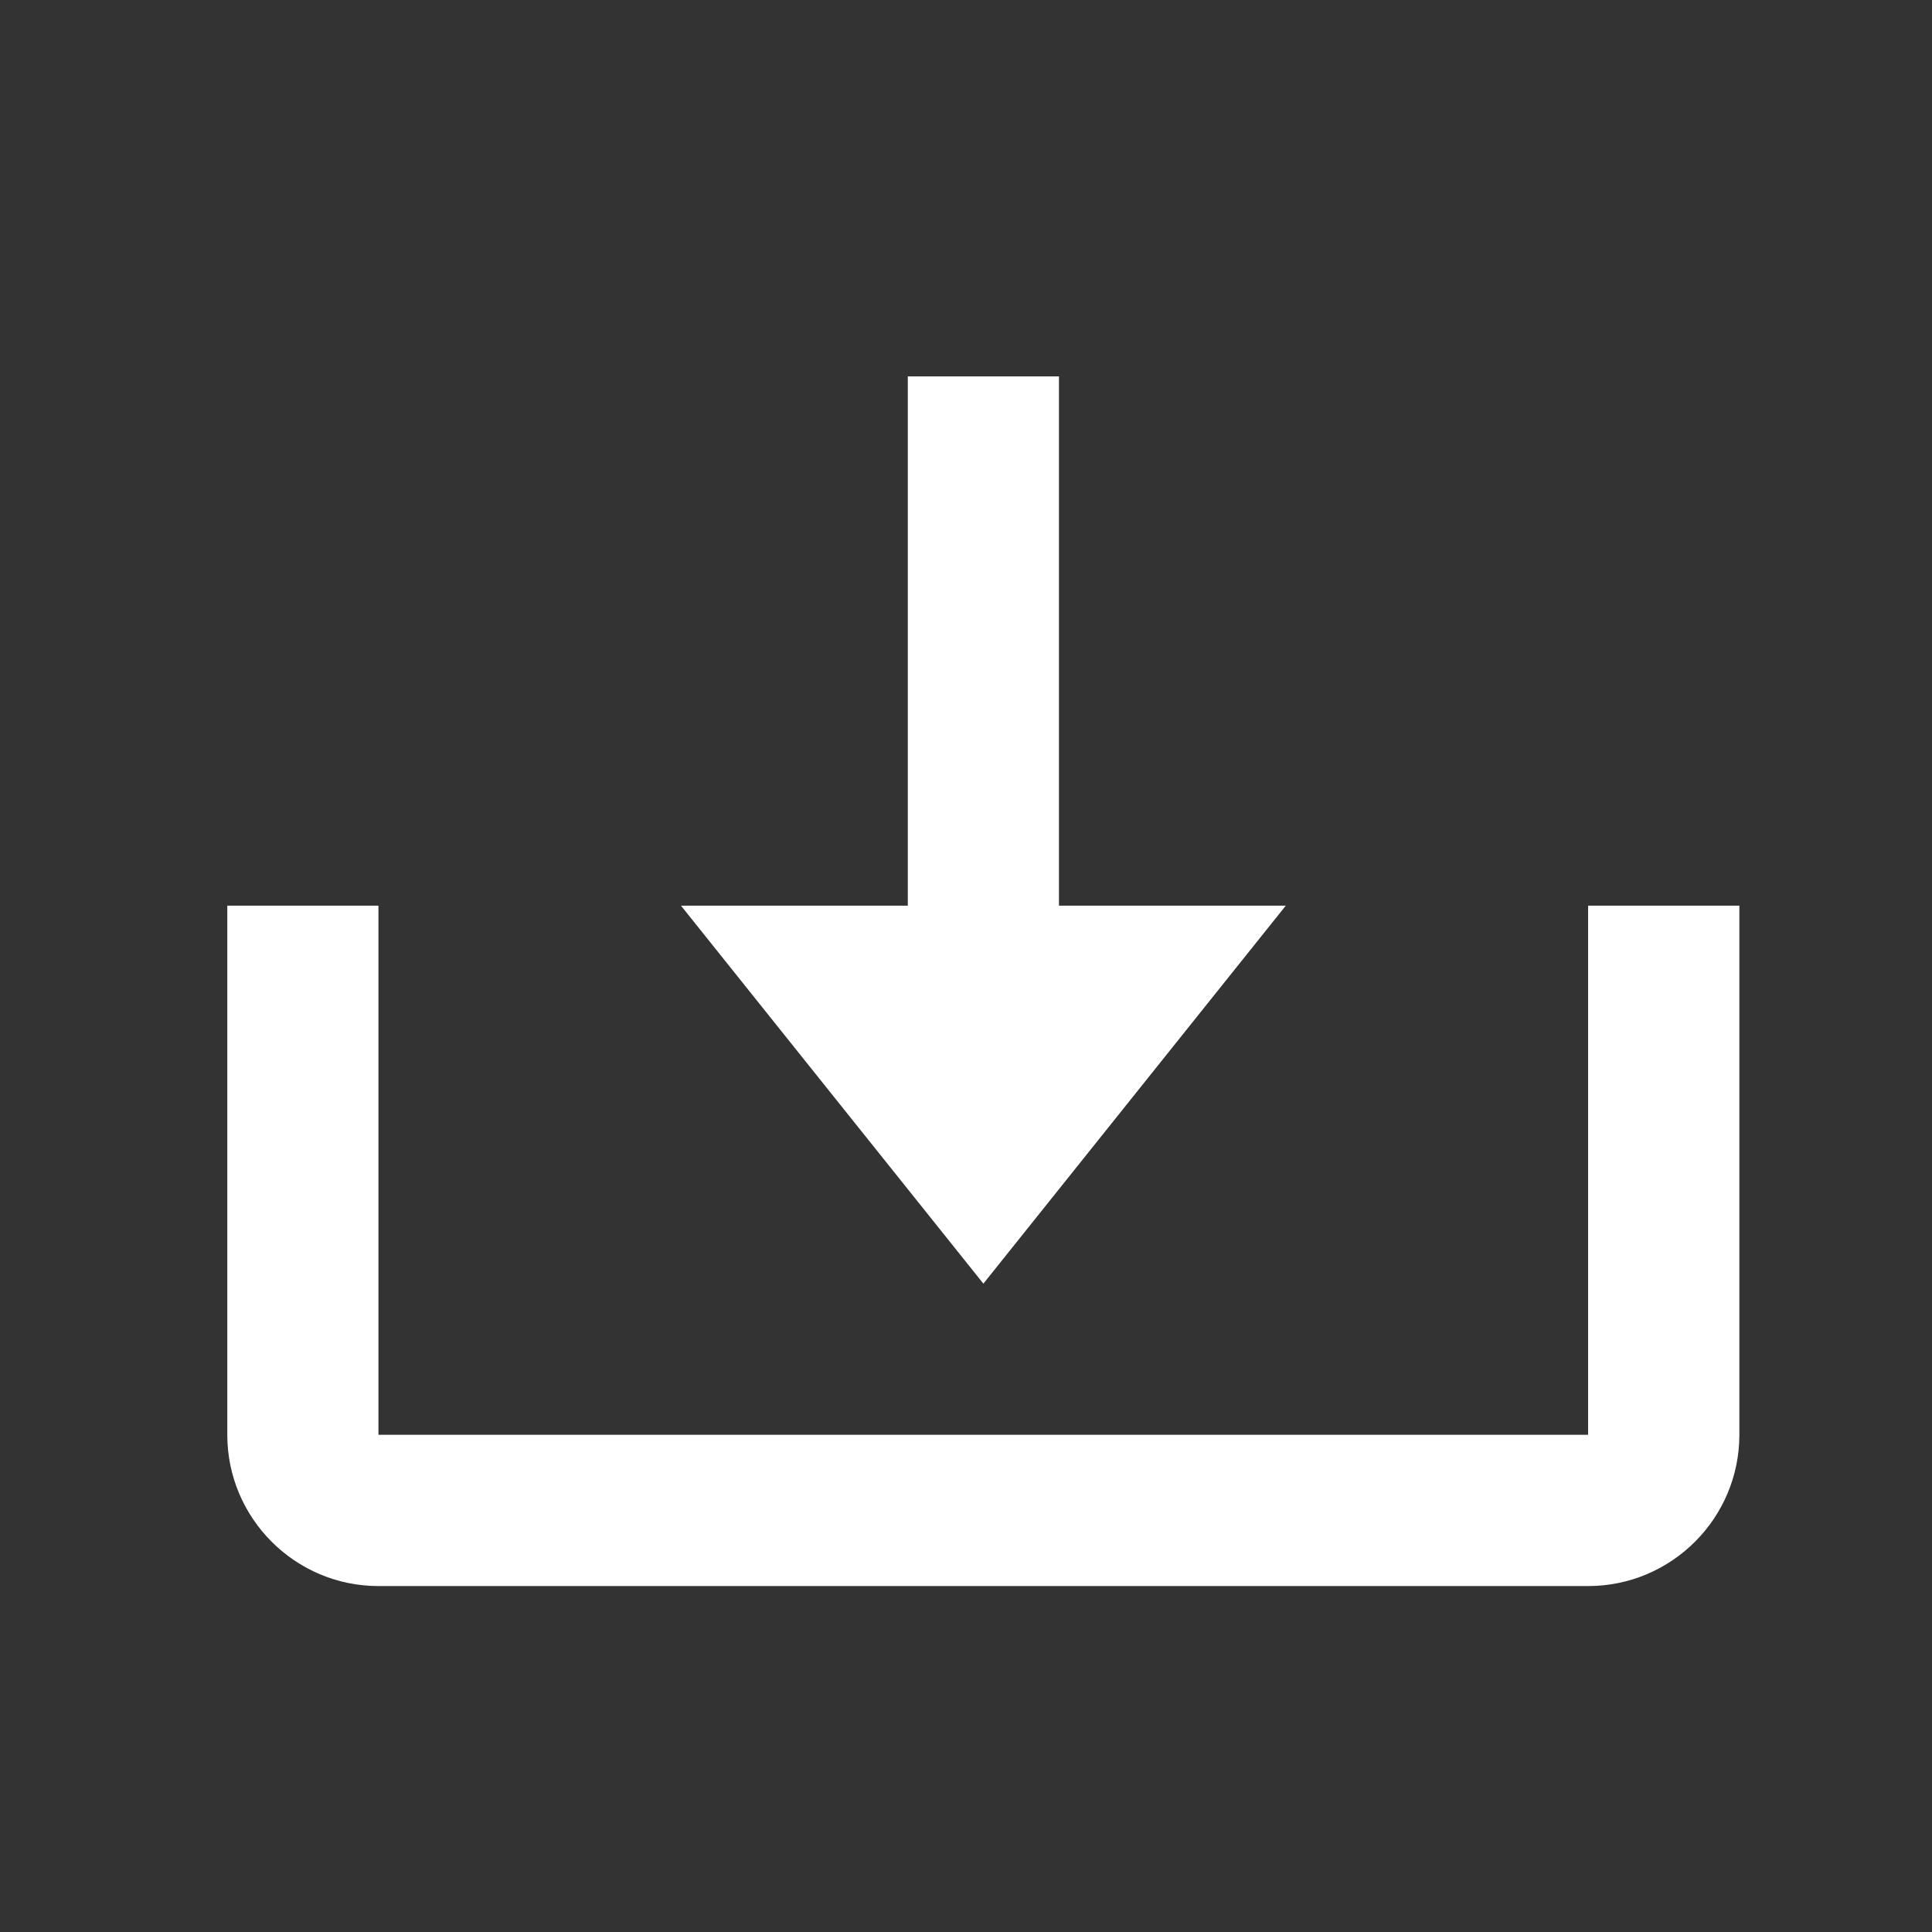 <svg width="17" height="17" viewBox="0 0 17 17" fill="none" xmlns="http://www.w3.org/2000/svg">
<rect x="0" y="0" width="17" height="17" fill="#333333" stroke="none"/>
<path d="M8.653 11.295L11.314 7.969H9.318V3.312H7.988V7.969H5.992L8.653 11.295Z" fill="white"/>
<path d="M13.974 12.625H3.33V7.969H2V12.625C2 13.359 2.597 13.956 3.33 13.956H13.974C14.708 13.956 15.305 13.359 15.305 12.625V7.969H13.974V12.625Z" fill="white"/>
</svg>
